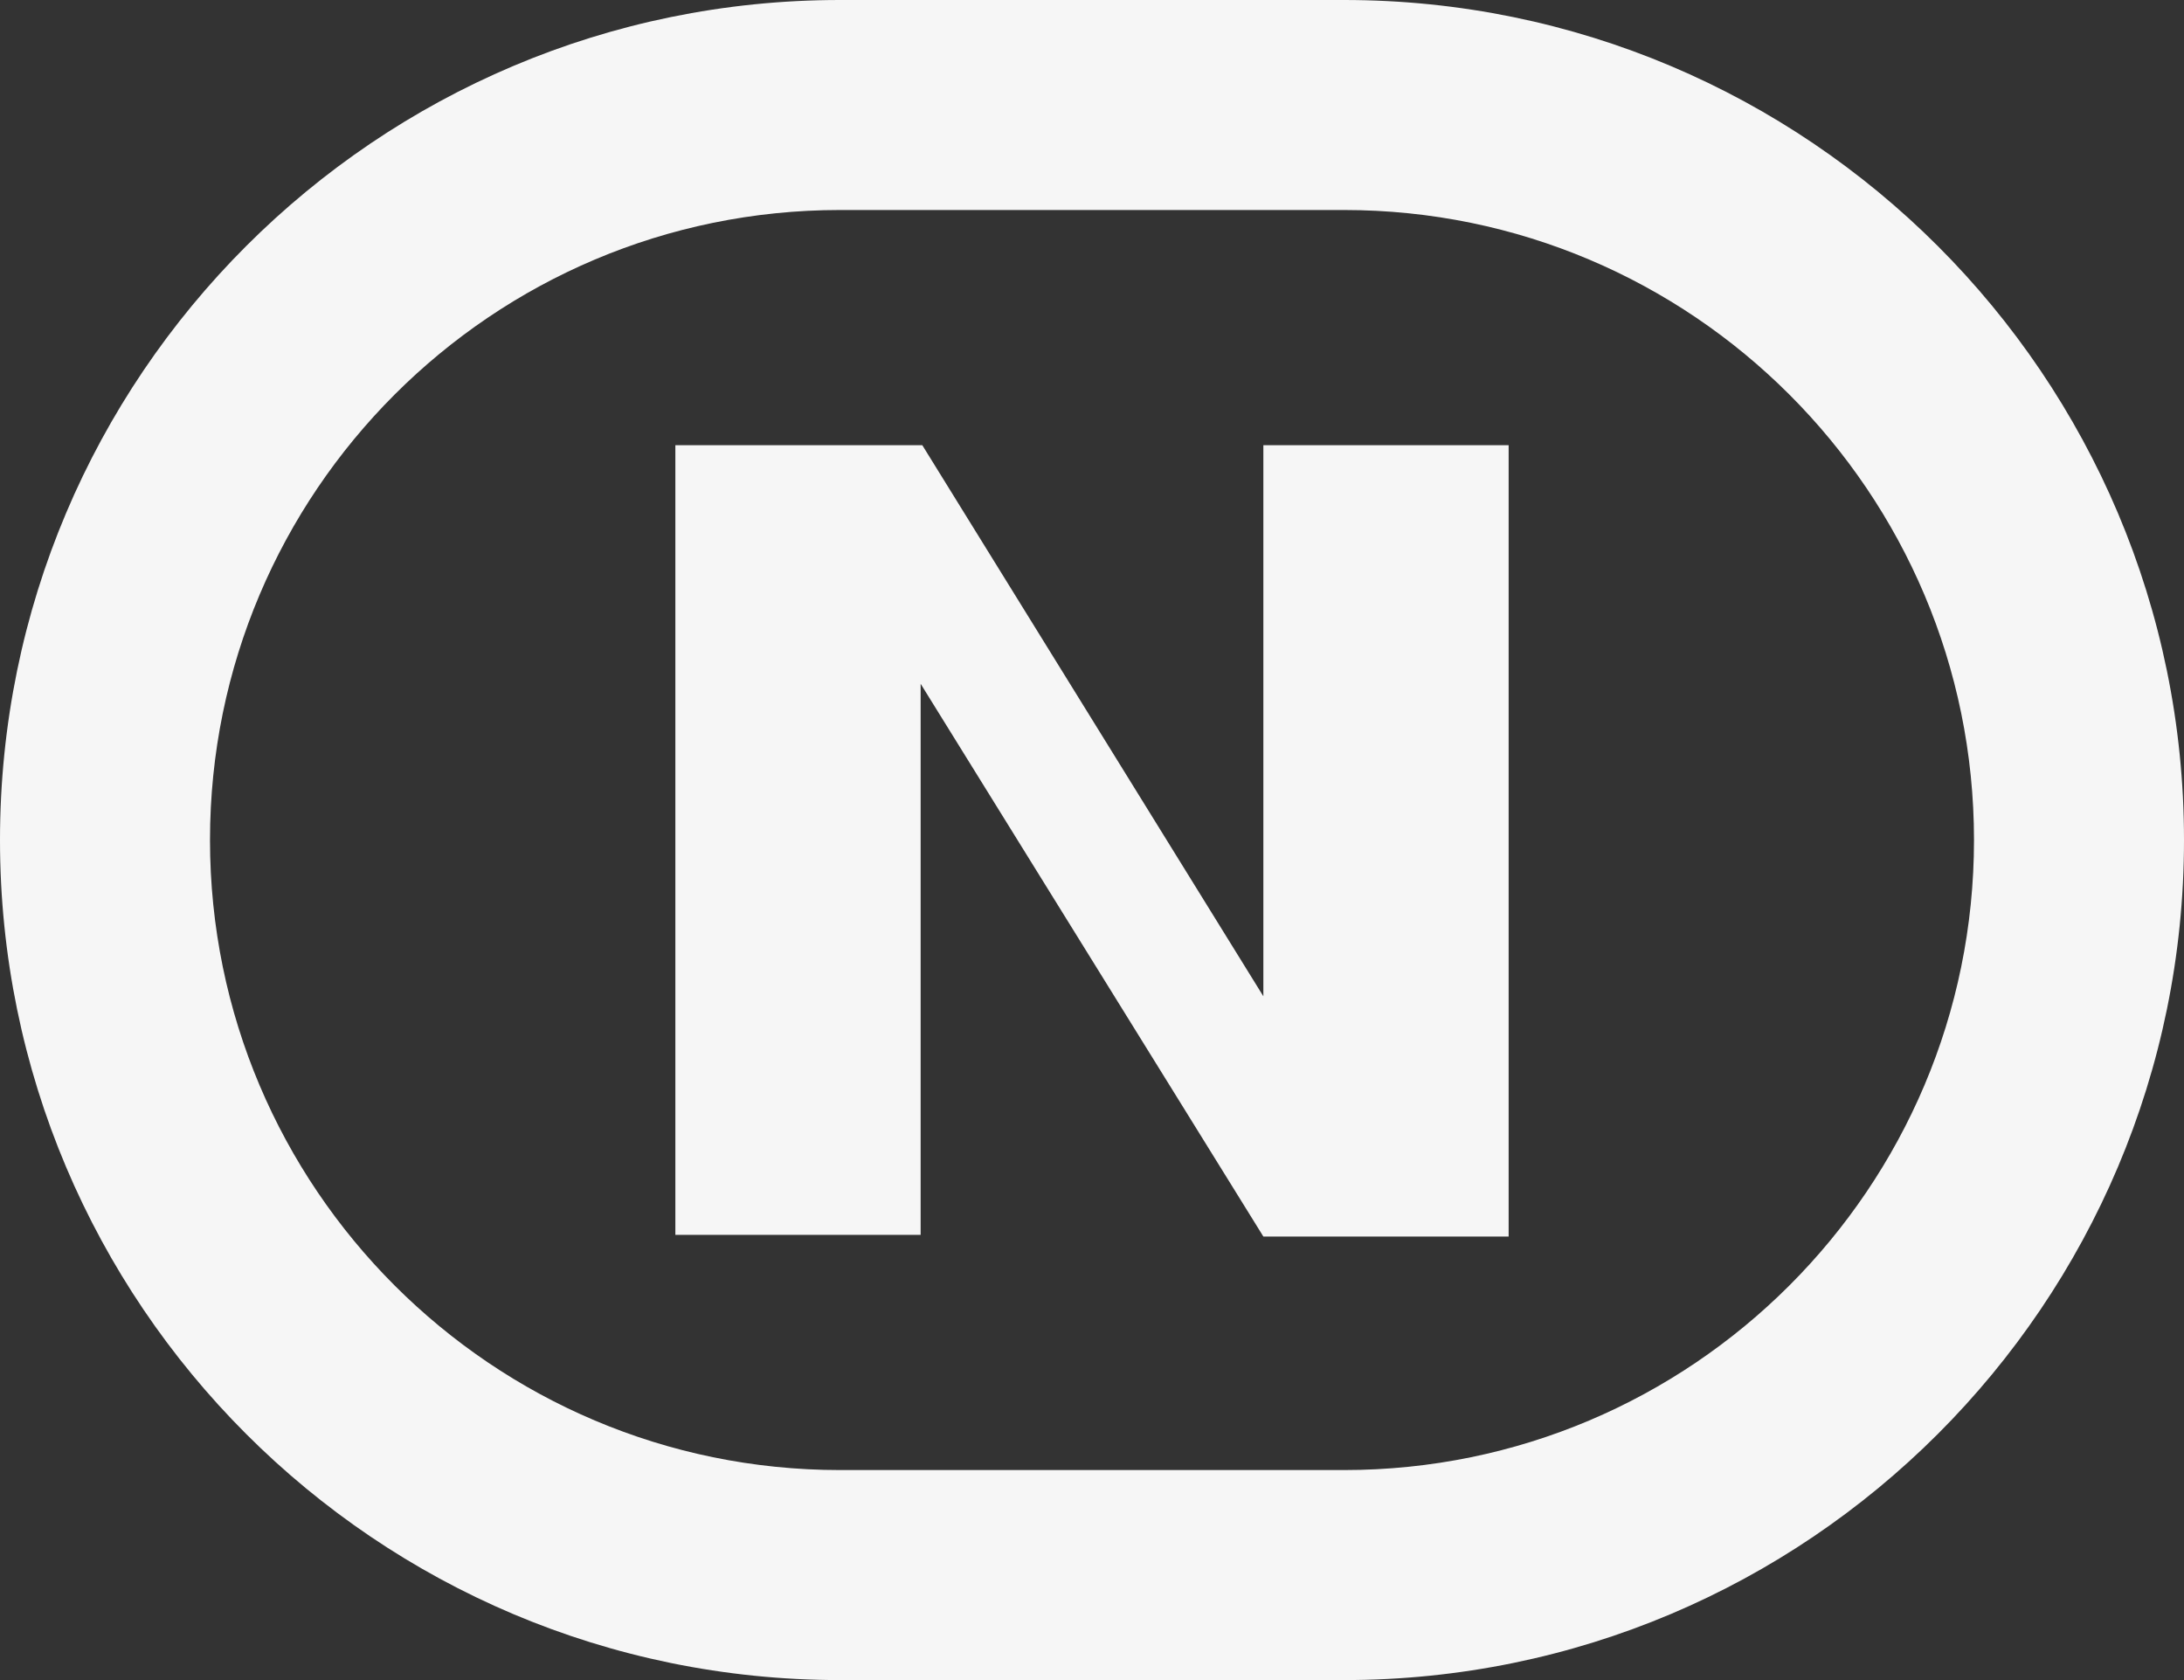 <?xml version="1.0" encoding="utf-8"?>
<!-- Generator: Adobe Illustrator 19.0.0, SVG Export Plug-In . SVG Version: 6.00 Build 0)  -->
<svg version="1.1" id="Layer_1" xmlns="http://www.w3.org/2000/svg" xmlns:xlink="http://www.w3.org/1999/xlink" x="0px" y="0px"
	 viewBox="-9 26 130 100" style="enable-background:new -9 26 130 100;" xml:space="preserve">
<rect x="-9" y="26" width="130" height="100" fill="#333333" stroke="none"/>
<style type="text/css">
	.st0{fill:#F6F6F6;}
</style>
<path class="st0" d="M71,26H41C13.4,26-9,48.4-9,76s22.4,50,50,50h30c27.6,0,50-22.4,50-50S98.6,26,71,26z M71,113.5H41
	C20.3,113.5,3.5,96.7,3.5,76S20.3,38.5,41,38.5h30c20.7,0,37.5,16.8,37.5,37.5S91.7,113.5,71,113.5z"/>
<path class="st0" d="M31.2,52.5h14.7l20.3,32.8V52.5h14.6v47.1H66.2L45.8,66.7v32.8H31.2L31.2,52.5z"/>
</svg>
